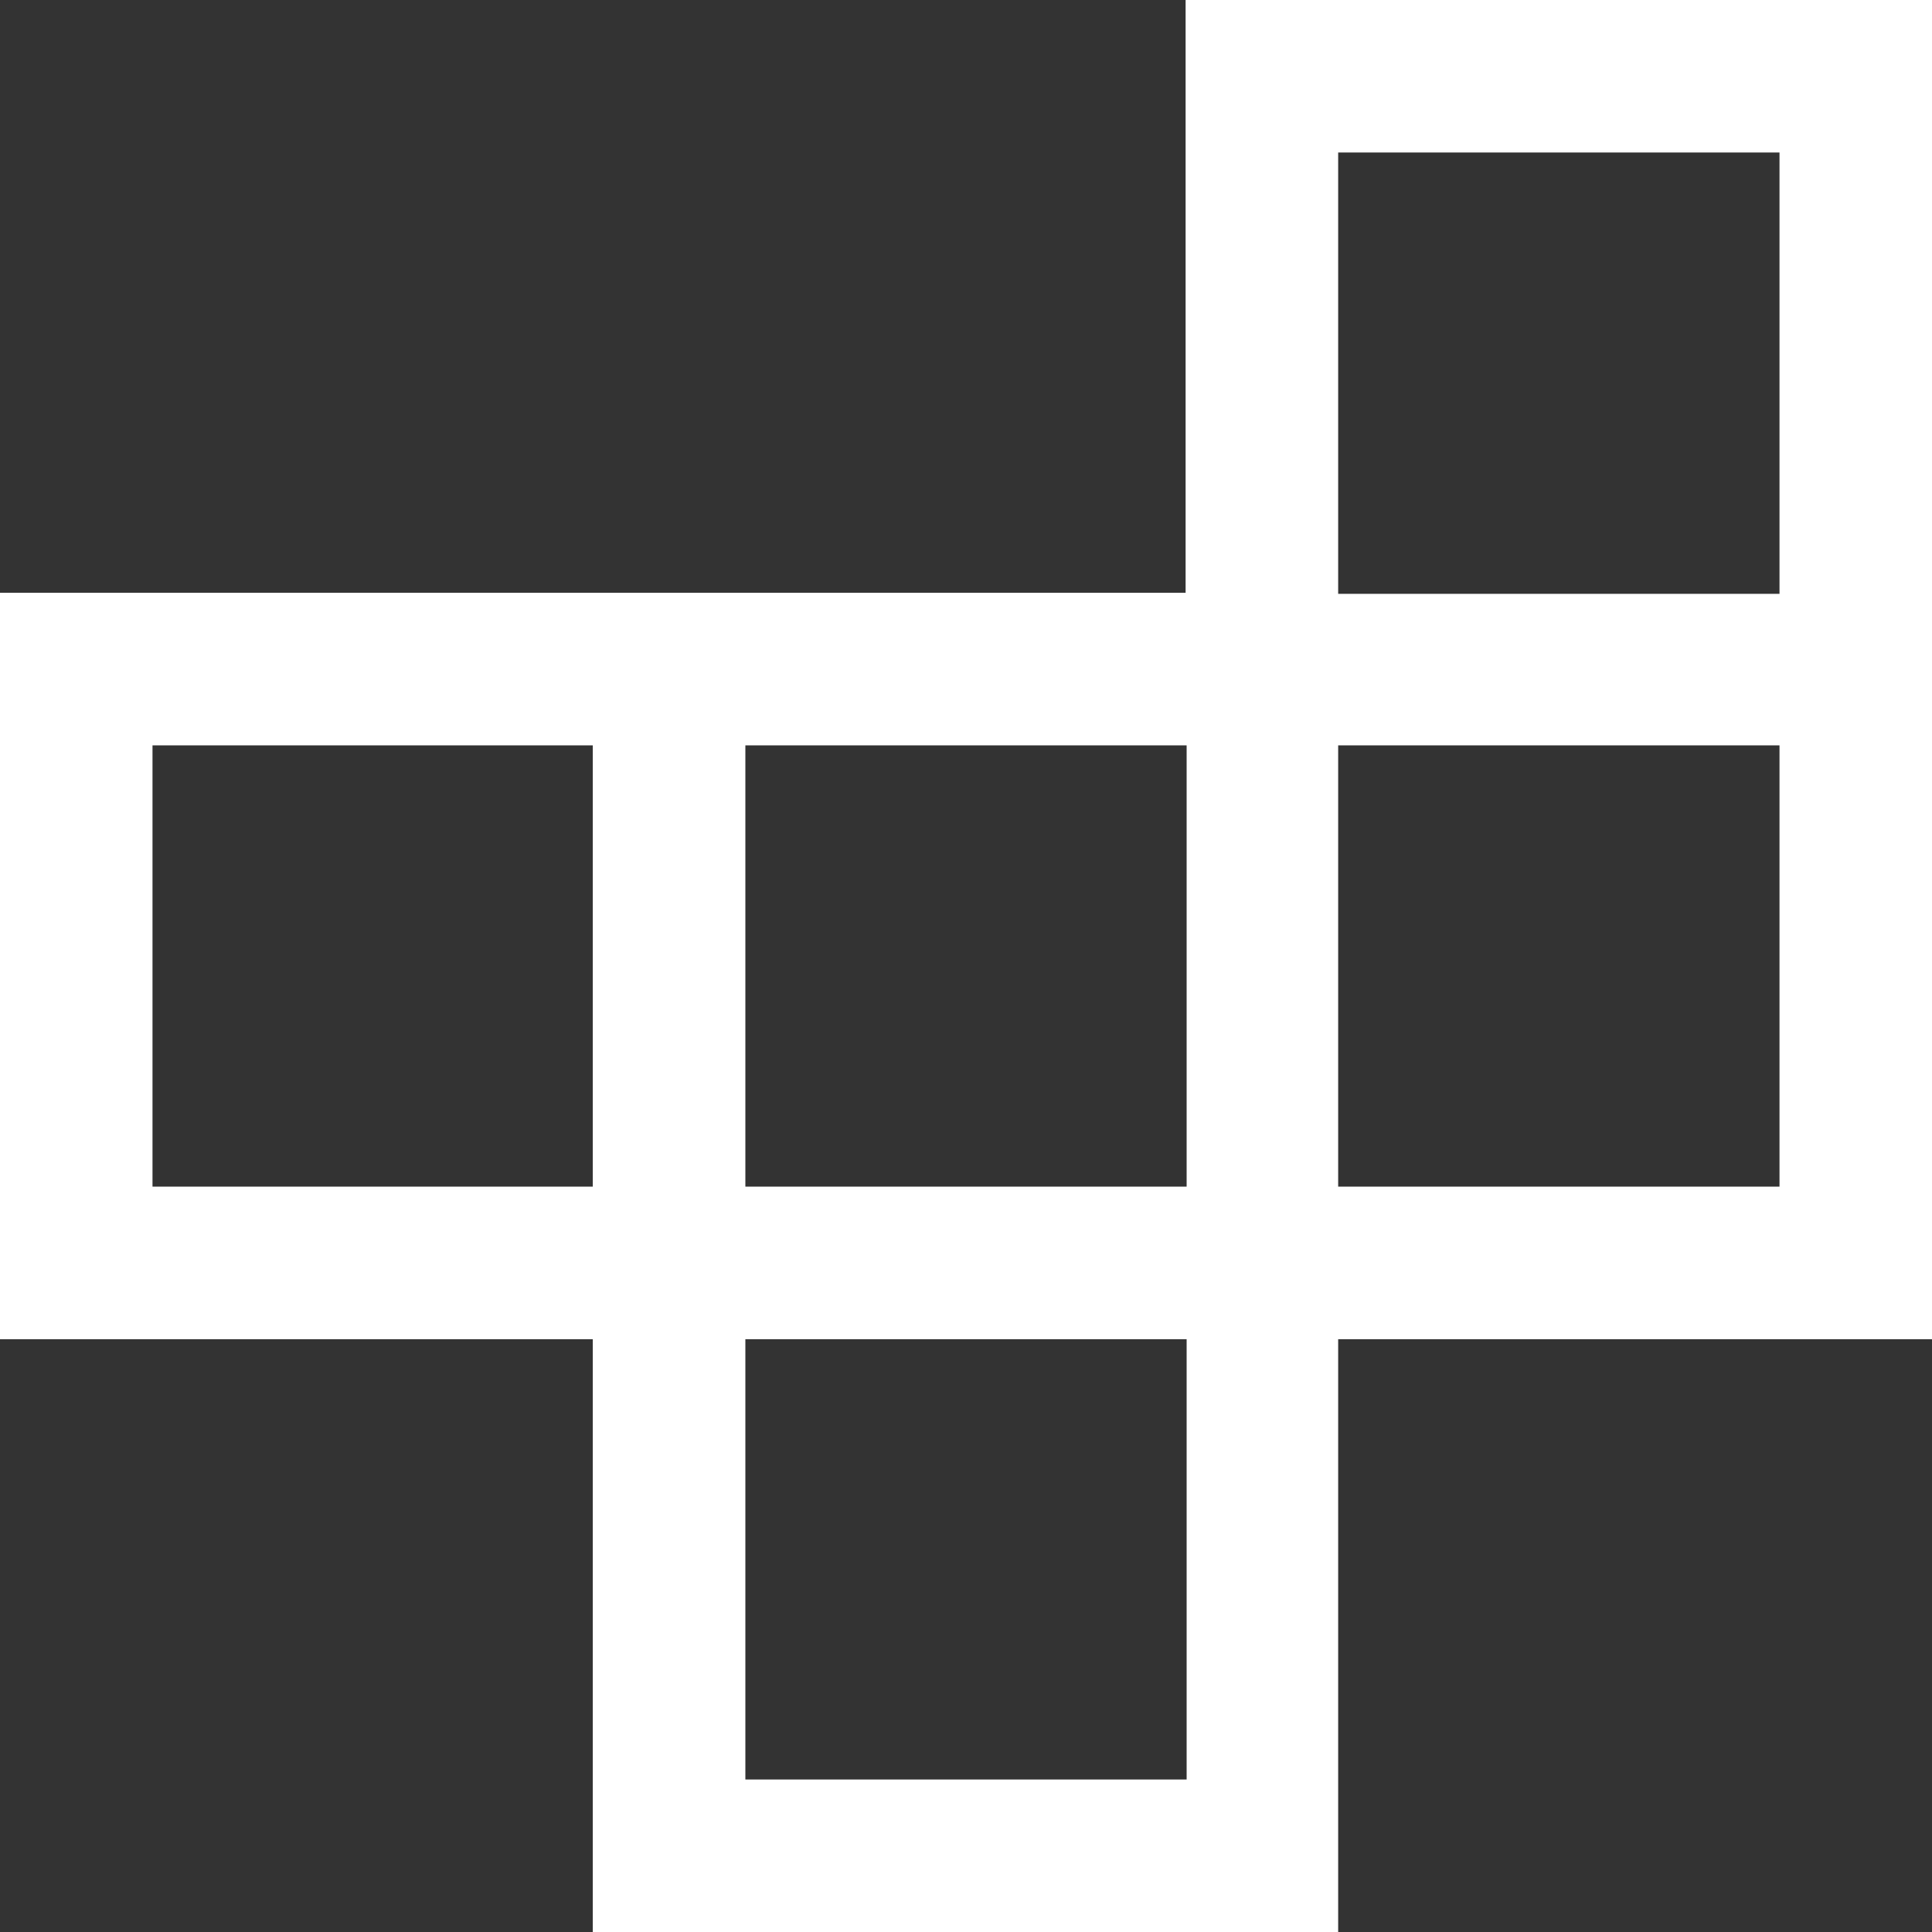 <svg width="30" height="30" viewBox="0 0 30 30" fill="none" xmlns="http://www.w3.org/2000/svg">
<rect x="0" y="0" width="30" height="30" fill="#333333" stroke="none"/>
<path d="M11.574 27.632H18.426V20.795H11.574V27.632ZM2.368 18.426H9.205V11.574H2.368V18.426ZM11.574 18.426H18.426V11.574H11.574V18.426ZM20.779 18.426H27.632V11.574H20.779V18.426ZM20.779 9.221H27.632V2.368H20.779V9.221ZM9.205 30V20.795H0V9.205H18.41V0H30V20.795H20.779V30H9.189H9.205Z" fill="white"/>
</svg>

